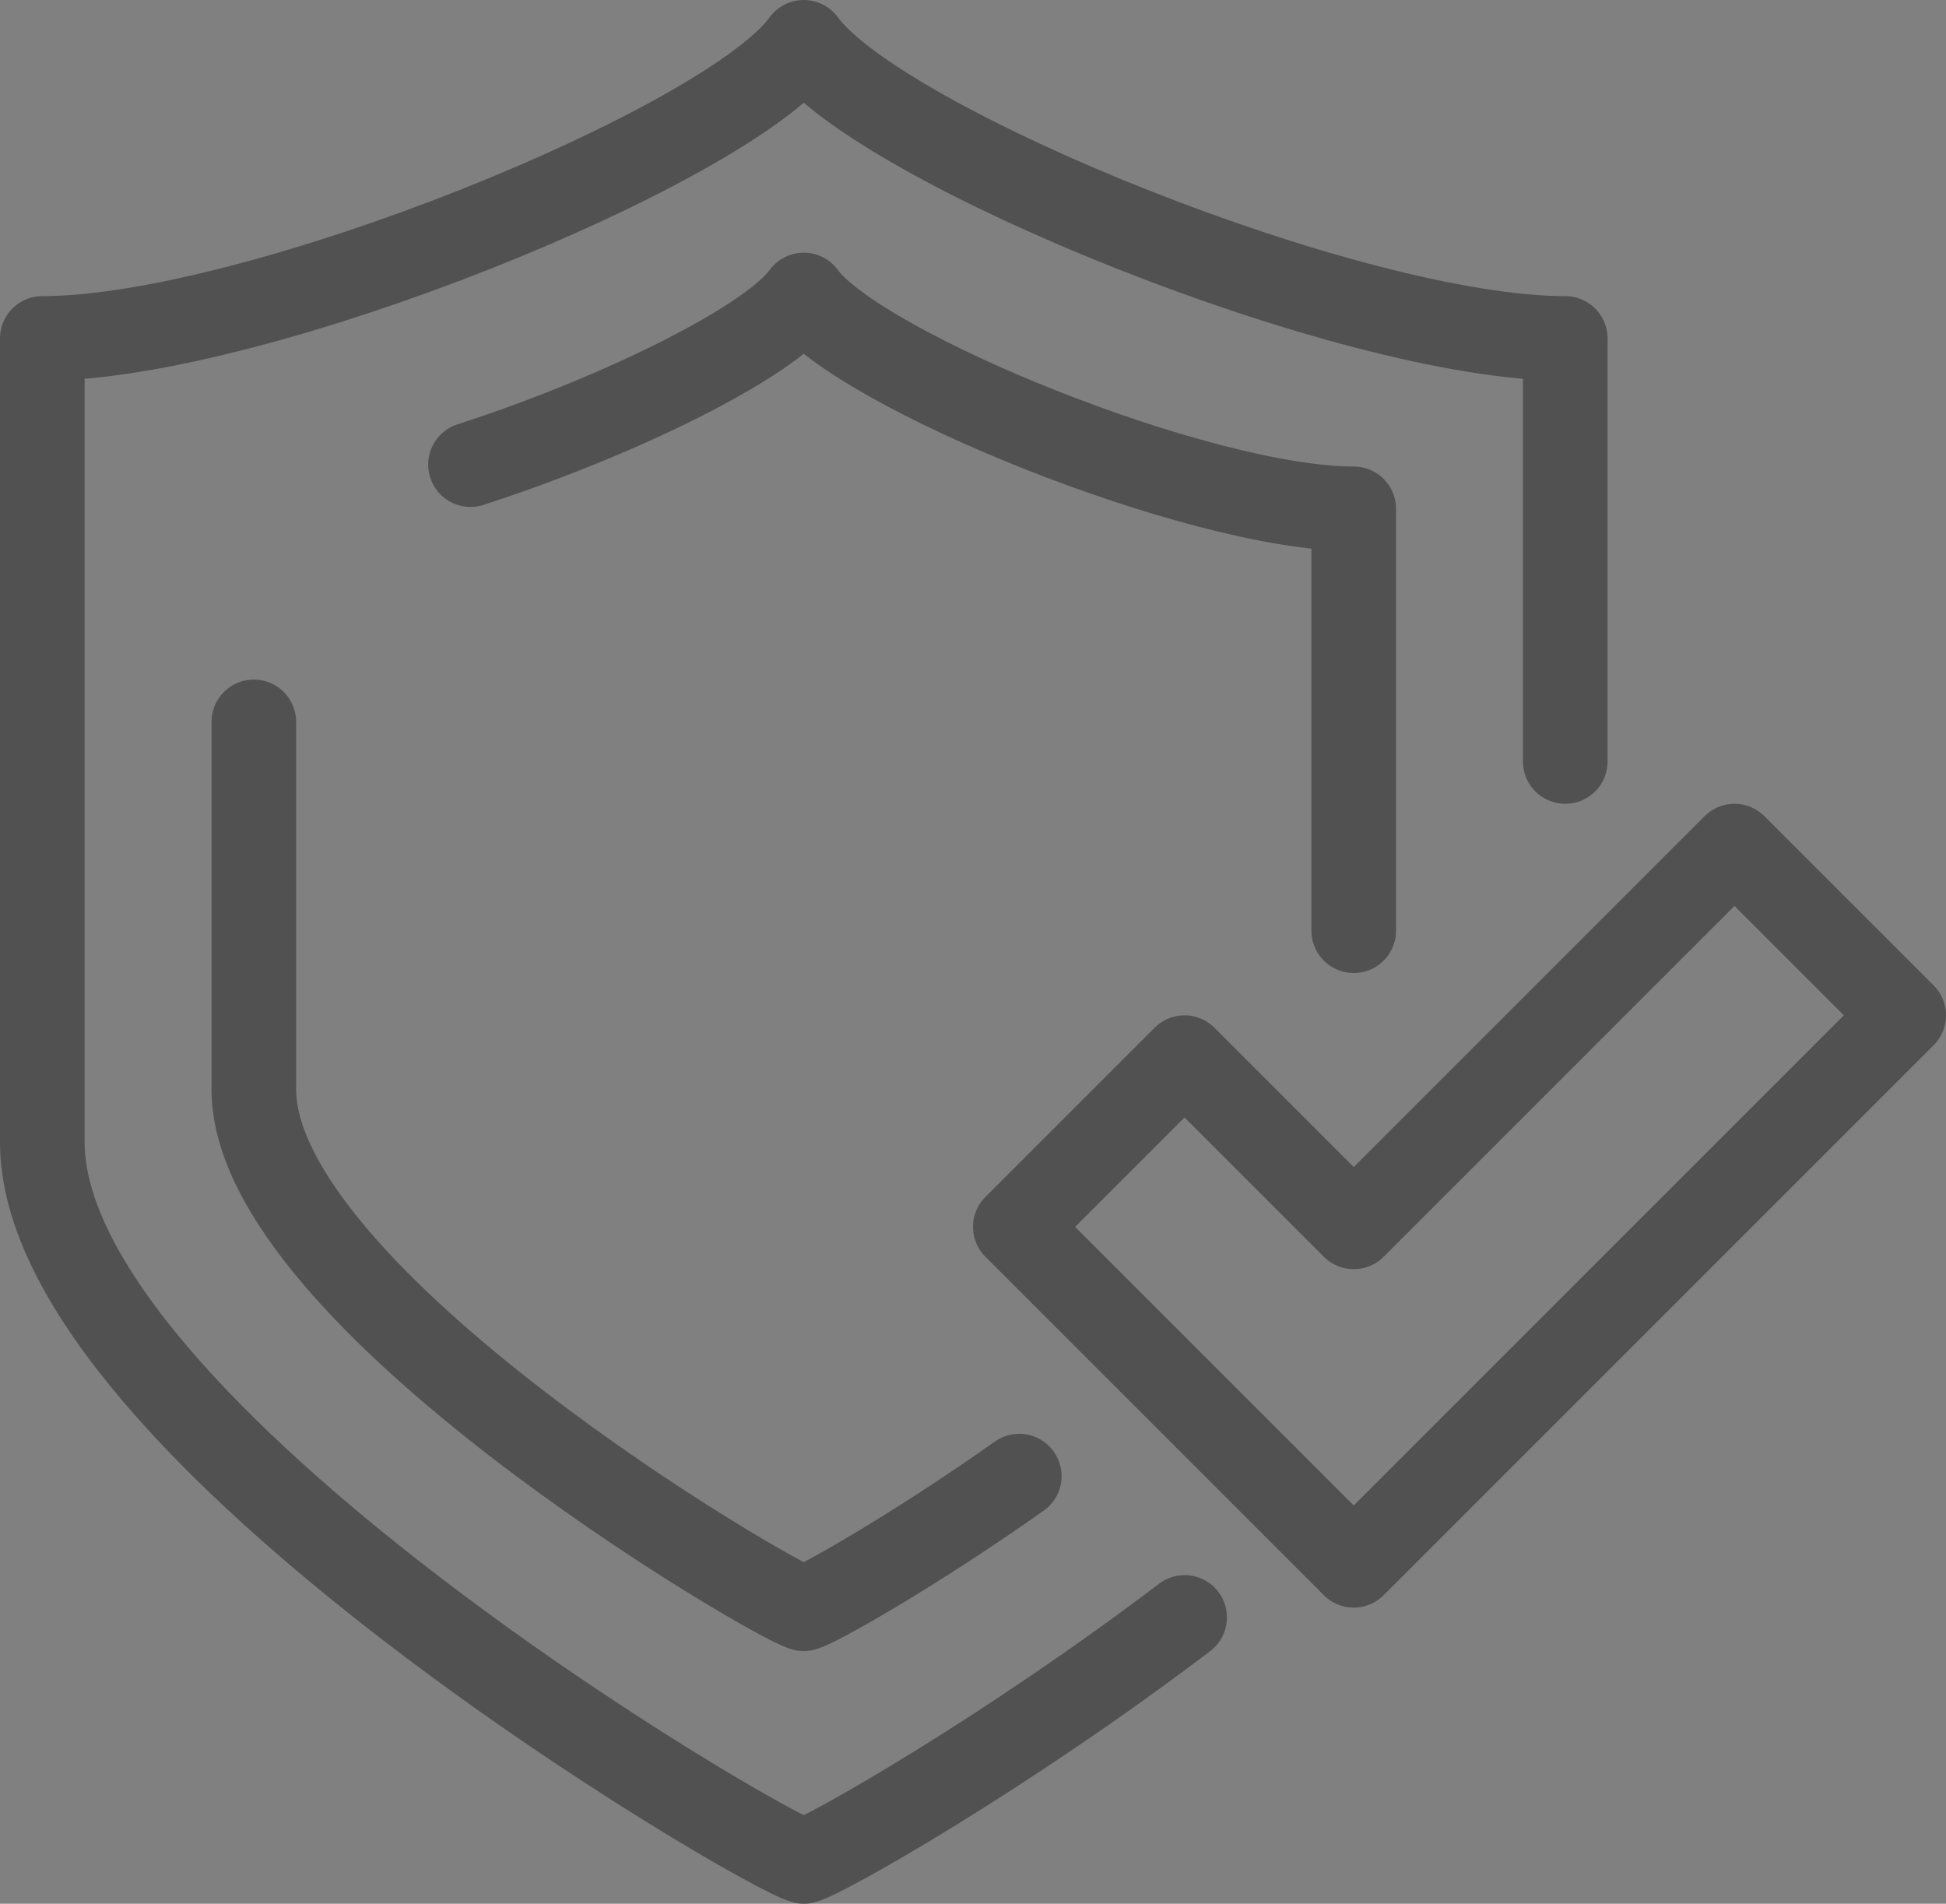 <?xml version="1.0" encoding="UTF-8"?><svg xmlns="http://www.w3.org/2000/svg" viewBox="0 0 368 360"><rect x="0" y="0" width="368" height="360" fill="#808080" stroke="none"/><defs><style>.cls-1{fill:none;stroke:#505150;stroke-linecap:round;stroke-linejoin:round;stroke-width:16px;}.cls-2{fill:#fff;stroke-width:0px;}</style></defs><g id="Label"><path id="Container" class="cls-2" d="m2030-2543V525H-1678v-3068H2030m2-2H-1680V527H2032v-3072h0Z"/></g><g id="Large_Preview"><path class="cls-1" d="m224.02,305.86c-34,25.8-68.07,45.11-72.02,46.14-8.12-2.11-144-81.77-144-136V64c40.63,0,129.78-36.38,144-56,14.22,19.62,103.37,56,144,56v80"/><polygon class="cls-1" points="360 192 256 296 192 232 224 200 256 232 328 160 360 192"/><path class="cls-1" d="m192.75,279.14c-20.35,14.37-38.34,24.45-40.75,25.08-5.87-1.52-104-59.05-104-98.22v-69.49"/><path class="cls-1" d="m88.97,87.86c27.59-8.92,56.44-22.99,63.03-32.08,10.27,14.17,74.66,40.44,104,40.44v79.78"/></g></svg>